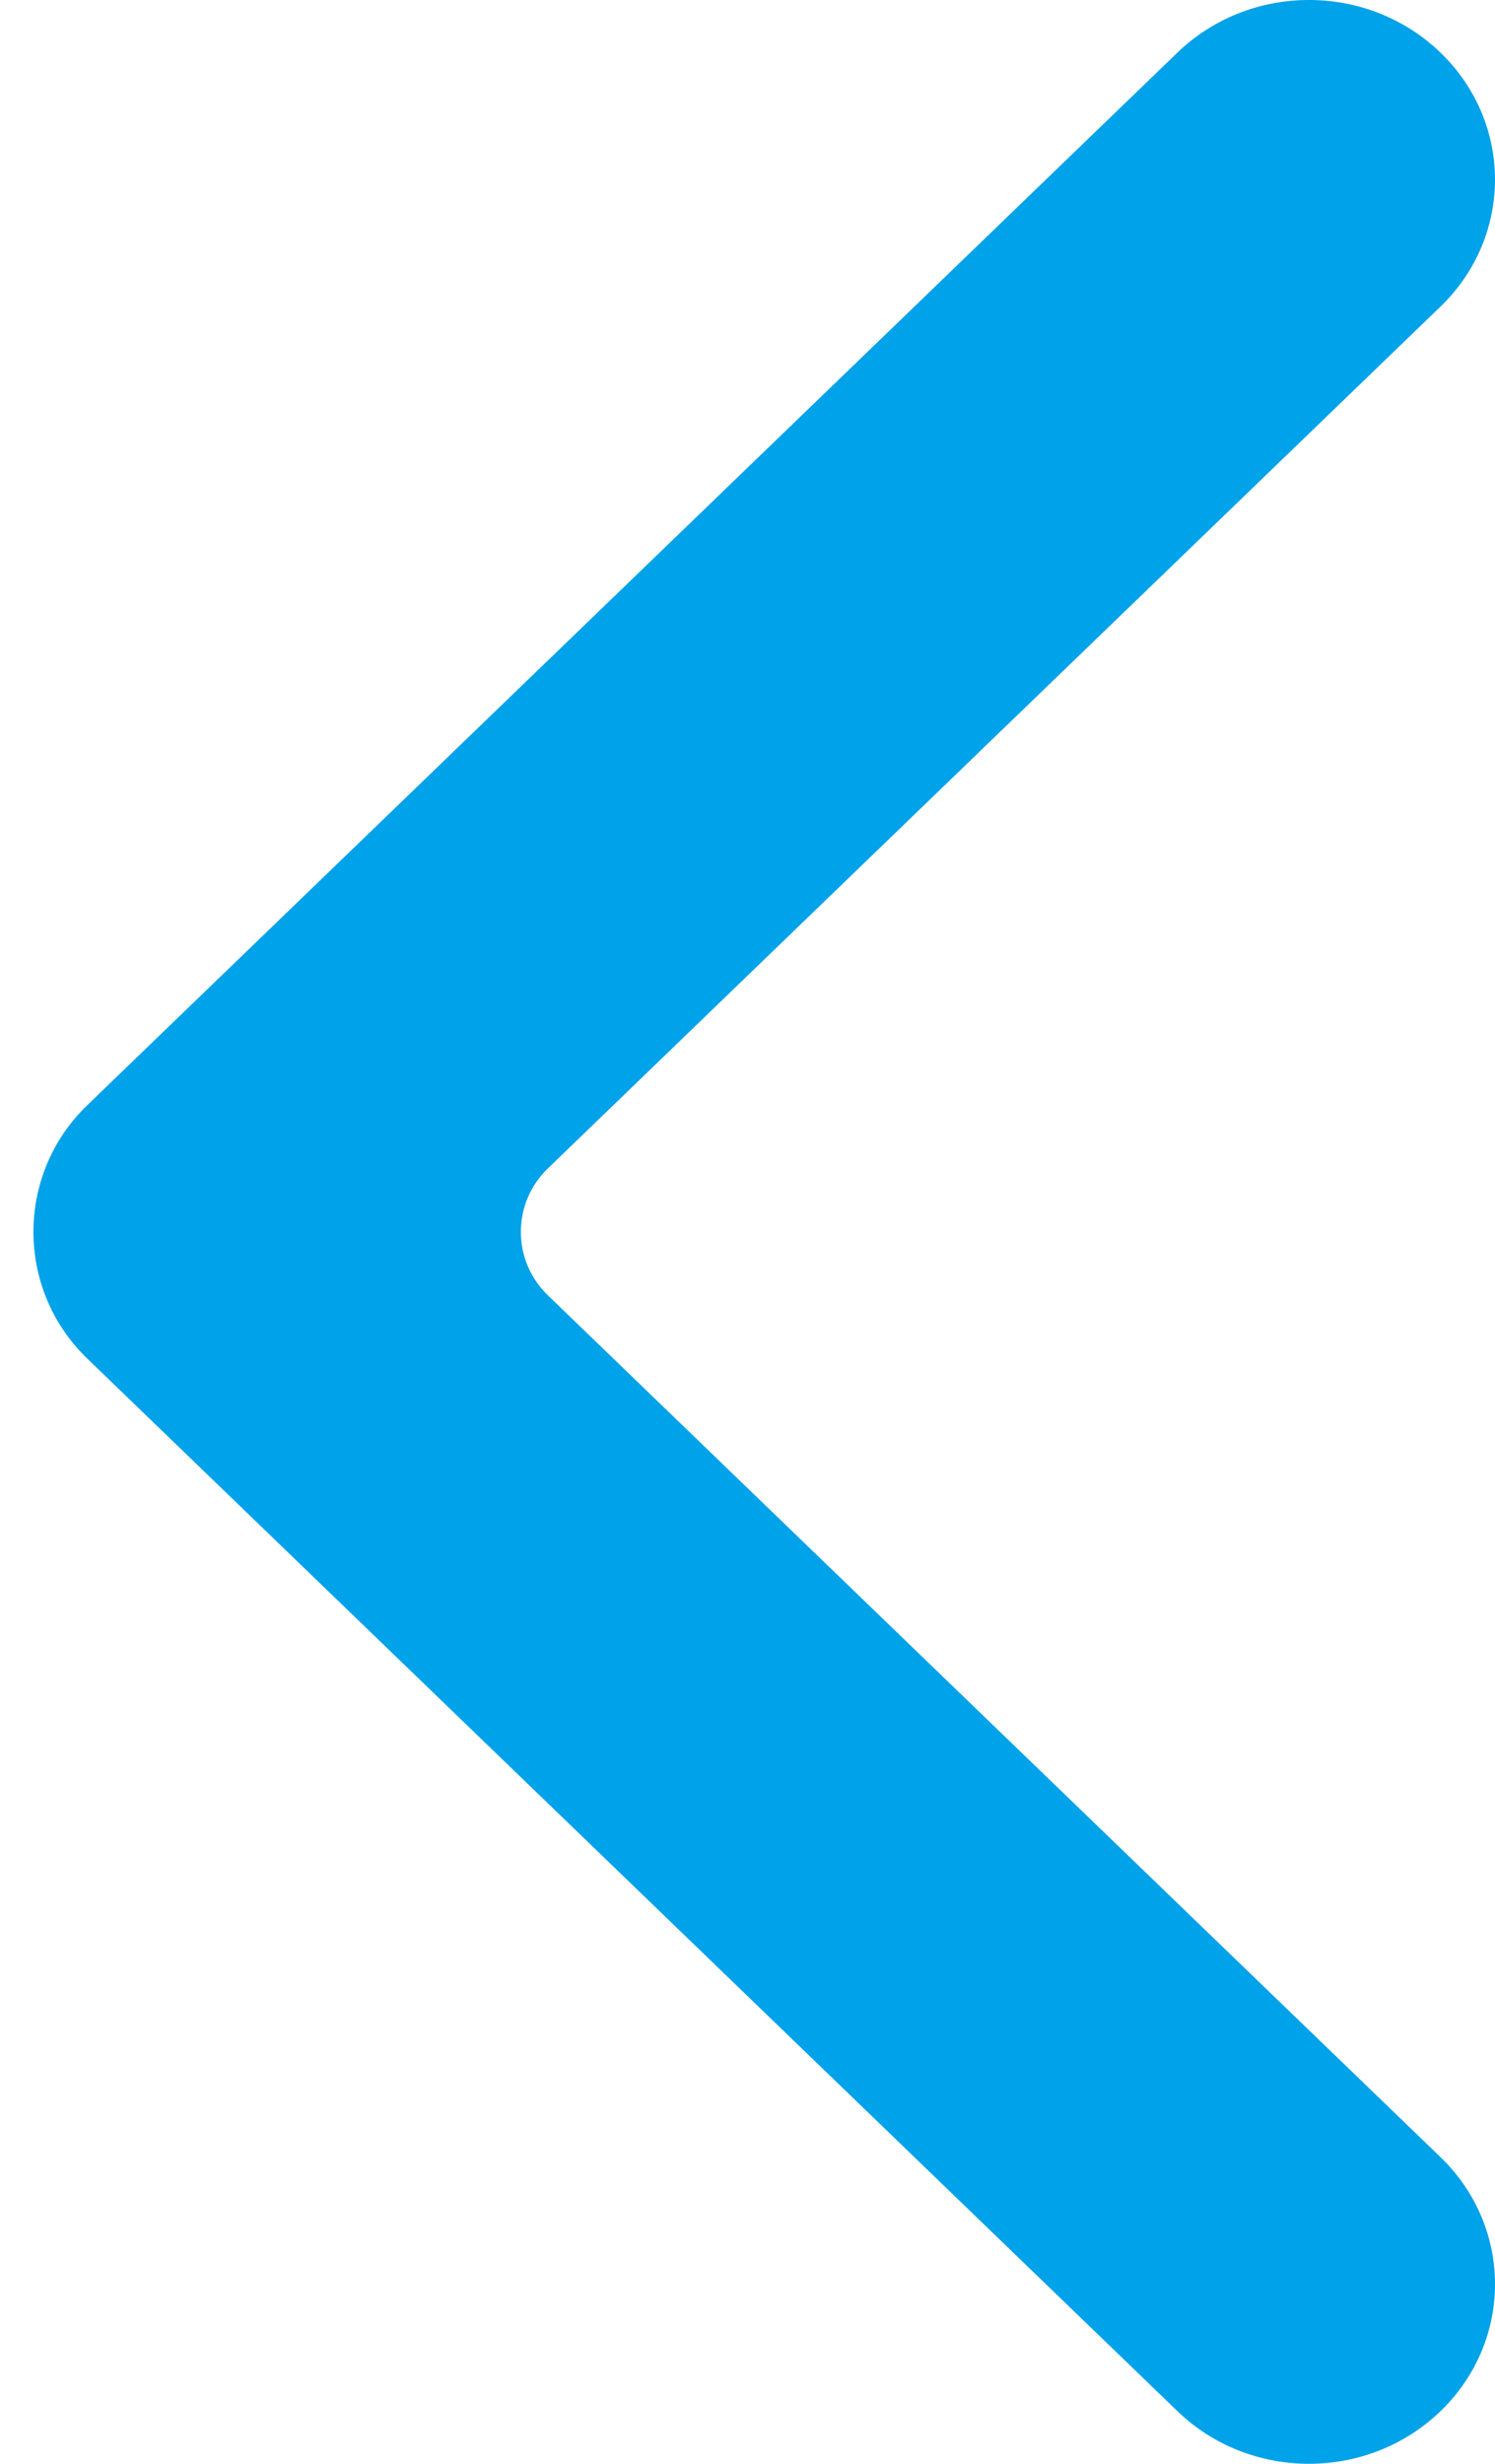 <svg width="34" height="56" viewBox="0 0 34 56" fill="none" xmlns="http://www.w3.org/2000/svg">
<path d="M32.76 1.196C31.108 -0.399 28.43 -0.399 26.777 1.196L1.983 25.122C0.353 26.694 0.353 29.305 1.983 30.878L26.778 54.804C28.43 56.399 31.109 56.399 32.761 54.804C34.413 53.21 34.413 50.625 32.761 49.031L12.457 29.439C11.642 28.652 11.642 27.347 12.457 26.56L32.76 6.969C34.413 5.375 34.413 2.79 32.76 1.196Z" fill="#00A2E9"/>
</svg>
